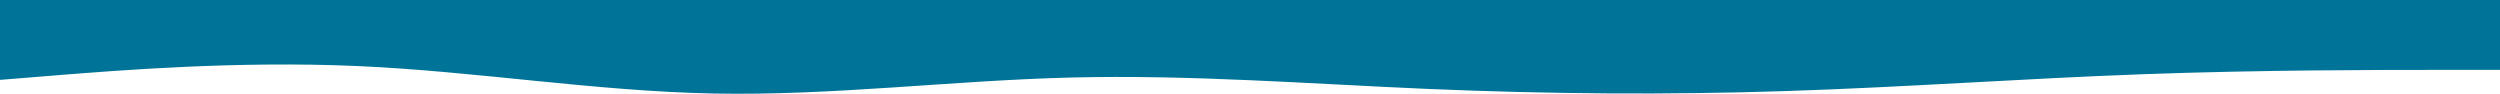 <svg width="1440" height="54" viewBox="0 0 1440 54" fill="none" xmlns="http://www.w3.org/2000/svg">
<path d="M1440 40.252H1405.8C1371.45 40.252 1303.05 40.252 1234.5 42.744C1165.95 45.236 1097.55 50.22 1029 52.443C960.45 54.705 892.05 54.168 823.2 51.255C754.5 48.303 685.5 42.936 616.8 44.661C547.95 46.386 479.55 55.203 411 53.862C342.45 52.52 274.05 41.019 205.5 38.029C136.95 35.001 68.55 40.521 34.2 43.243L0 46.003V0L34.2 0C68.55 0 136.95 0 205.5 0C274.05 0 342.45 0 411 0C479.55 0 547.95 0 616.8 0C685.5 0 754.5 0 823.2 0C892.05 0 960.45 0 1029 0C1097.55 0 1165.95 0 1234.5 0C1303.05 0 1371.45 0 1405.8 0L1440 0V40.252Z" fill="#007398"/>
</svg>
